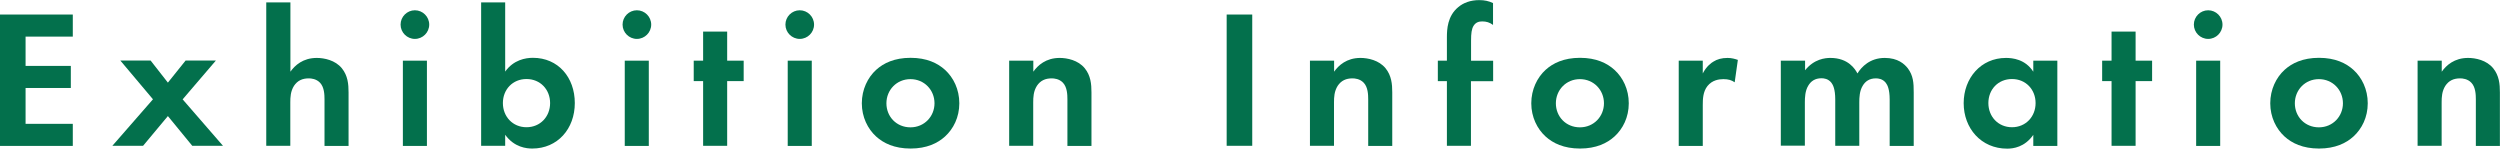 <?xml version="1.0" encoding="UTF-8"?><svg id="_レイヤー_2" xmlns="http://www.w3.org/2000/svg" viewBox="0 0 228.73 13.59"><defs><style>.cls-1{fill:#03704c;}</style></defs><g id="_レイヤー_1-2"><path class="cls-1" d="M6.66,3.35H2.34v2.68h4.14v2.02H2.34v3.28h4.32v2.02H0V1.33h6.66v2.02Z"/><path class="cls-1" d="M14,9.09l-2.99-3.55h2.77l1.58,2.02,1.62-2.02h2.77l-3.04,3.55,3.69,4.25h-2.81l-2.23-2.72-2.27,2.72h-2.81l3.71-4.25Z"/><path class="cls-1" d="M24.37.22h2.2v6.34c.41-.58,1.15-1.26,2.41-1.26.68,0,1.69.2,2.3.95.54.67.61,1.44.61,2.2v4.9h-2.2v-4.25c0-.43-.02-1.12-.41-1.53-.34-.36-.81-.4-1.03-.4-.58,0-1.03.2-1.35.68-.32.5-.34,1.06-.34,1.51v3.98h-2.2V.22Z"/><path class="cls-1" d="M37.96.94c.72,0,1.31.59,1.31,1.31s-.59,1.31-1.31,1.31-1.31-.59-1.31-1.31.59-1.31,1.31-1.31ZM39.06,5.55v7.8h-2.2v-7.8h2.2Z"/><path class="cls-1" d="M46.22,6.55c.77-1.08,1.87-1.26,2.54-1.26,2.3,0,3.83,1.78,3.83,4.14s-1.58,4.16-3.89,4.16c-.5,0-1.64-.09-2.48-1.26v1.01h-2.2V.22h2.2v6.34ZM46.01,9.43c0,1.24.9,2.21,2.16,2.21s2.16-.97,2.16-2.21-.9-2.2-2.16-2.2-2.16.95-2.16,2.2Z"/><path class="cls-1" d="M58.27.94c.72,0,1.31.59,1.31,1.31s-.59,1.31-1.31,1.31-1.31-.59-1.31-1.31.59-1.31,1.31-1.31ZM59.36,5.55v7.8h-2.2v-7.8h2.2Z"/><path class="cls-1" d="M66.53,7.42v5.92h-2.2v-5.92h-.86v-1.87h.86v-2.66h2.2v2.66h1.51v1.87h-1.51Z"/><path class="cls-1" d="M73.17.94c.72,0,1.31.59,1.31,1.31s-.59,1.31-1.31,1.31-1.31-.59-1.31-1.31.59-1.31,1.31-1.31ZM74.27,5.55v7.8h-2.2v-7.8h2.2Z"/><path class="cls-1" d="M86.46,6.39c.77.7,1.31,1.78,1.31,3.06s-.54,2.34-1.31,3.04c-.67.61-1.67,1.1-3.15,1.1s-2.48-.49-3.15-1.1c-.77-.7-1.31-1.78-1.31-3.04s.54-2.36,1.31-3.06c.67-.61,1.67-1.1,3.15-1.1s2.48.49,3.15,1.1ZM85.5,9.45c0-1.22-.94-2.21-2.2-2.21s-2.2.99-2.2,2.21.92,2.2,2.2,2.2,2.2-1.01,2.2-2.2Z"/><path class="cls-1" d="M92.34,5.55h2.2v1.01c.41-.58,1.15-1.26,2.41-1.26.68,0,1.69.2,2.3.95.54.67.61,1.44.61,2.2v4.9h-2.2v-4.25c0-.43-.02-1.12-.41-1.53-.34-.36-.81-.4-1.03-.4-.58,0-1.03.2-1.35.68-.32.5-.34,1.06-.34,1.51v3.98h-2.2v-7.8Z"/><path class="cls-1" d="M114.57,1.33v12.01h-2.34V1.33h2.34Z"/><path class="cls-1" d="M119.86,5.55h2.2v1.01c.41-.58,1.15-1.26,2.41-1.26.68,0,1.69.2,2.3.95.54.67.61,1.44.61,2.2v4.9h-2.2v-4.25c0-.43-.02-1.12-.41-1.53-.34-.36-.81-.4-1.03-.4-.58,0-1.03.2-1.35.68-.32.5-.34,1.06-.34,1.51v3.98h-2.2v-7.8Z"/><path class="cls-1" d="M134.58,7.42v5.92h-2.2v-5.92h-.83v-1.87h.83v-2.14c0-.72.05-1.94,1.03-2.75.47-.4,1.12-.65,1.93-.65.49,0,.88.09,1.26.27v2c-.31-.23-.61-.32-.99-.32-.29,0-.58.07-.79.4-.18.29-.23.7-.23,1.35v1.85h2.02v1.87h-2.02Z"/><path class="cls-1" d="M147.71,6.39c.77.7,1.31,1.78,1.31,3.06s-.54,2.34-1.31,3.04c-.67.61-1.67,1.1-3.15,1.1s-2.48-.49-3.15-1.1c-.77-.7-1.31-1.78-1.31-3.04s.54-2.36,1.31-3.06c.67-.61,1.67-1.1,3.15-1.1s2.48.49,3.15,1.1ZM146.75,9.45c0-1.22-.94-2.21-2.2-2.21s-2.2.99-2.2,2.21.92,2.2,2.2,2.2,2.2-1.01,2.2-2.2Z"/><path class="cls-1" d="M153.59,5.55h2.2v1.17c.34-.67.81-.99.97-1.08.34-.22.77-.34,1.3-.34.38,0,.68.09.94.18l-.29,2.05c-.29-.2-.58-.29-1.03-.29-.41,0-1.03.09-1.46.63-.41.52-.43,1.19-.43,1.73v3.75h-2.2v-7.8Z"/><path class="cls-1" d="M162.95,5.55h2.2v.88c.83-1.04,1.85-1.13,2.32-1.13,1.64,0,2.27,1.03,2.47,1.42.38-.61,1.15-1.42,2.5-1.42,1.21,0,1.8.56,2.11.95.5.67.54,1.33.54,2.2v4.9h-2.2v-4.25c0-.92-.2-1.33-.36-1.53-.29-.36-.68-.4-.9-.4-.59,0-.97.27-1.21.68-.29.47-.31,1.1-.31,1.51v3.98h-2.2v-4.25c0-.92-.2-1.33-.36-1.53-.29-.36-.68-.4-.9-.4-.59,0-.97.27-1.21.68-.29.47-.31,1.1-.31,1.51v3.98h-2.2v-7.8Z"/><path class="cls-1" d="M186.03,5.55h2.2v7.8h-2.2v-1.01c-.79,1.13-1.84,1.26-2.39,1.26-2.39,0-3.98-1.87-3.98-4.16s1.57-4.14,3.87-4.14c.59,0,1.76.11,2.5,1.26v-1.01ZM181.92,9.43c0,1.24.9,2.21,2.16,2.21s2.16-.97,2.16-2.21-.9-2.2-2.16-2.2-2.16.95-2.16,2.2Z"/><path class="cls-1" d="M195.39,7.42v5.92h-2.2v-5.92h-.86v-1.87h.86v-2.66h2.2v2.66h1.51v1.87h-1.51Z"/><path class="cls-1" d="M202.03.94c.72,0,1.31.59,1.31,1.31s-.59,1.31-1.31,1.31-1.31-.59-1.31-1.31.59-1.31,1.31-1.31ZM203.13,5.55v7.8h-2.2v-7.8h2.2Z"/><path class="cls-1" d="M215.32,6.39c.77.7,1.31,1.78,1.31,3.06s-.54,2.34-1.31,3.04c-.67.61-1.67,1.1-3.15,1.1s-2.48-.49-3.15-1.1c-.77-.7-1.31-1.78-1.31-3.04s.54-2.36,1.31-3.06c.67-.61,1.67-1.1,3.15-1.1s2.48.49,3.15,1.1ZM214.36,9.45c0-1.22-.94-2.21-2.2-2.21s-2.2.99-2.2,2.21.92,2.2,2.2,2.2,2.2-1.01,2.2-2.2Z"/><path class="cls-1" d="M221.2,5.55h2.2v1.01c.41-.58,1.15-1.26,2.41-1.26.68,0,1.69.2,2.3.95.54.67.61,1.44.61,2.2v4.9h-2.2v-4.25c0-.43-.02-1.12-.41-1.53-.34-.36-.81-.4-1.03-.4-.58,0-1.03.2-1.35.68-.32.5-.34,1.06-.34,1.51v3.98h-2.2v-7.8Z"/></g></svg>